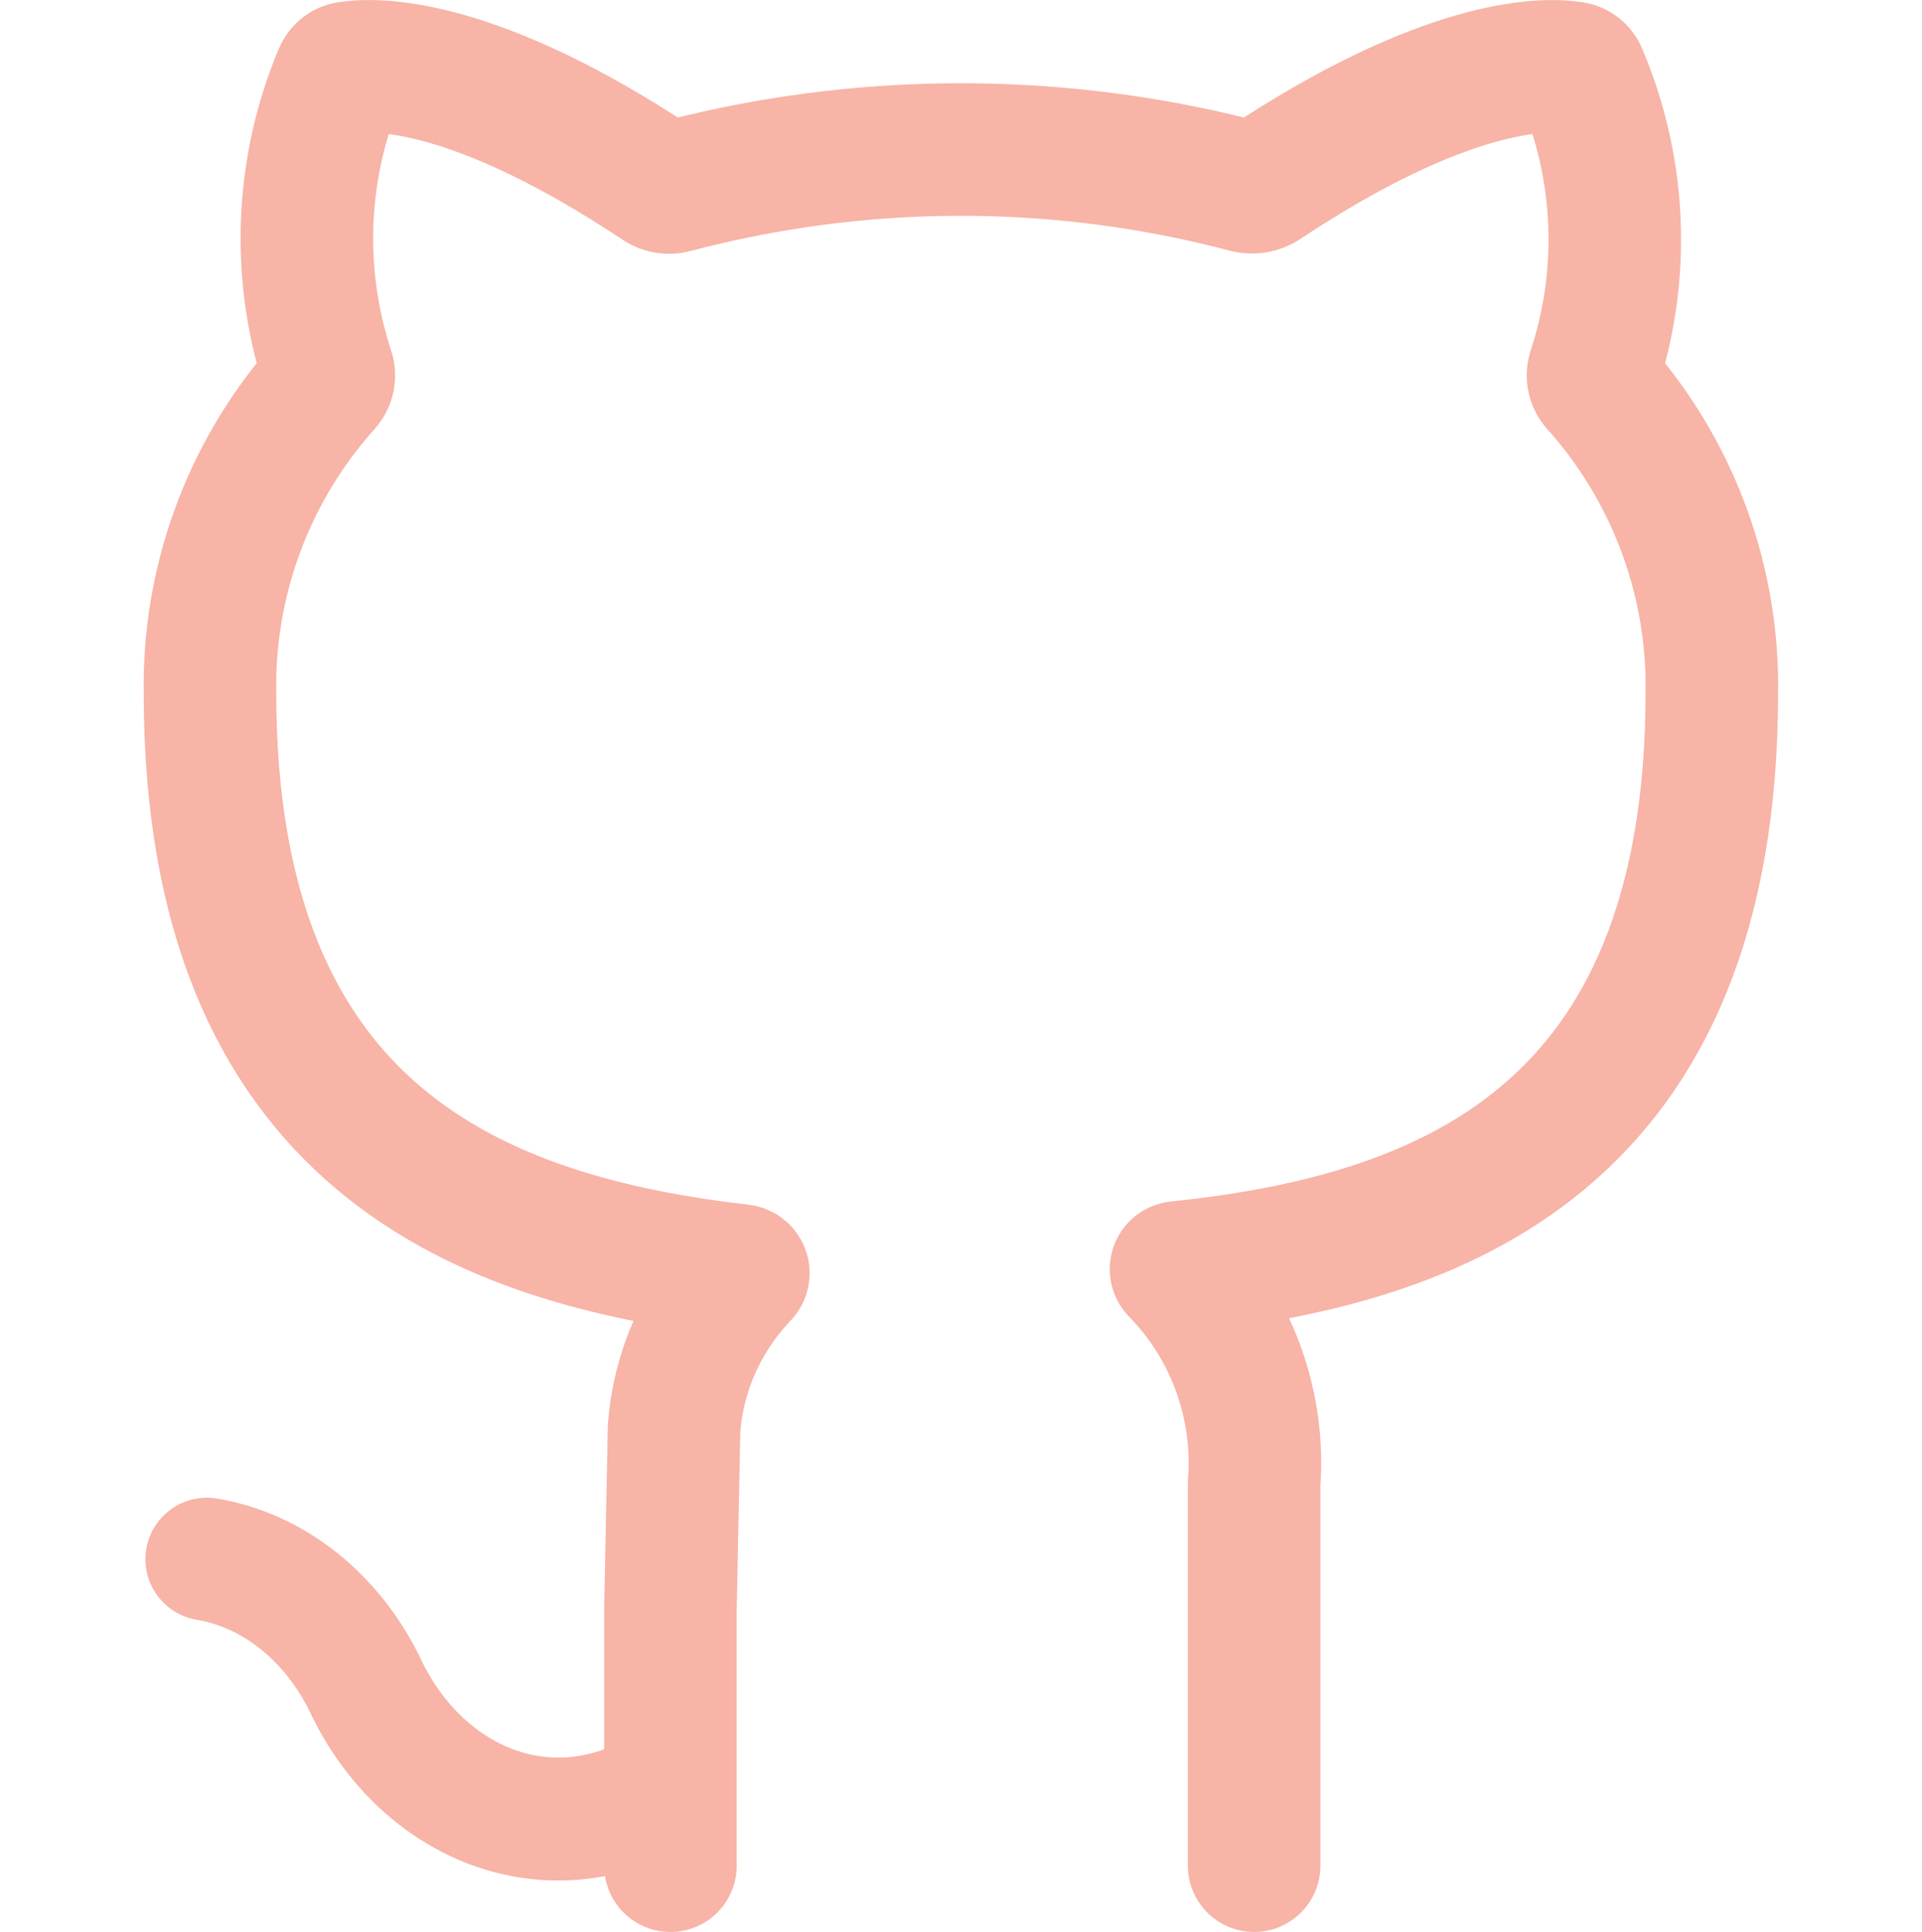 <?xml version="1.0" encoding="UTF-8" standalone="no"?>
<!-- Uploaded to: SVG Repo, www.svgrepo.com, Generator: SVG Repo Mixer Tools -->

<svg
   width="31.834"
   height="32"
   viewBox="0 0 15.28 18.059"
   fill="none"
   version="1.1"
   id="svg136"
   sodipodi:docname="github-outline.svg"
   inkscape:version="1.2.2 (b0a84865, 2022-12-01)"
   xmlns:inkscape="http://www.inkscape.org/namespaces/inkscape"
   xmlns:sodipodi="http://sodipodi.sourceforge.net/DTD/sodipodi-0.dtd"
   xmlns="http://www.w3.org/2000/svg"
   xmlns:svg="http://www.w3.org/2000/svg">
  <defs
     id="defs140" />
  <sodipodi:namedview
     id="namedview138"
     pagecolor="#ffffff"
     bordercolor="#000000"
     borderopacity="0.25"
     inkscape:showpageshadow="2"
     inkscape:pageopacity="0.0"
     inkscape:pagecheckerboard="0"
     inkscape:deskcolor="#d1d1d1"
     showgrid="false"
     inkscape:zoom="4.72"
     inkscape:cx="16.101695"
     inkscape:cy="20.338983"
     inkscape:window-width="1309"
     inkscape:window-height="456"
     inkscape:window-x="24"
     inkscape:window-y="454"
     inkscape:window-maximized="0"
     inkscape:current-layer="svg136" />
  <path
     d="m 4.924,17.439 v -2.392 l 0.034,-1.7 c 0.041,-0.529 0.262,-1.027 0.625,-1.413 0.005,-0.006 0.011,-0.011 0.016,-0.017 0.014,-0.015 0.005,-0.038 -0.016,-0.041 v 0 C 3.153,11.595 0.62,10.639 0.62,6.476 0.604,5.45 0.963,4.456 1.627,3.677 c 0.023,-0.027 0.047,-0.054 0.071,-0.081 v 0 c 0.031,-0.035 0.041,-0.082 0.027,-0.125 -8.725e-4,-0.003 -0.002,-0.005 -0.003,-0.008 C 1.706,3.413 1.691,3.363 1.677,3.313 1.433,2.455 1.485,1.538 1.828,0.711 c 0.003,-0.006 0.005,-0.012 0.008,-0.018 0.013,-0.03 0.04,-0.054 0.074,-0.059 v 0 c 0.216,-0.036 1.087,-0.084 2.754,0.989 0.052,0.033 0.105,0.068 0.158,0.103 v 0 c 0.039,0.026 0.088,0.034 0.133,0.021 0.001,-3.832e-4 0.003,-7.663e-4 0.004,-0.001 0.09,-0.024 0.179,-0.046 0.269,-0.067 1.585,-0.375 3.237,-0.375 4.822,0 0.085,0.02 0.17,0.041 0.255,0.064 0.002,4.953e-4 0.004,9.812e-4 0.005,0.001 0.054,0.014 0.111,0.005 0.157,-0.025 v 0 c 0.05,-0.033 0.099,-0.065 0.147,-0.096 1.664,-1.071 2.53,-1.025 2.746,-0.989 v 0 c 0.035,0.006 0.063,0.03 0.076,0.061 0.002,0.004 0.003,0.008 0.005,0.012 0.349,0.828 0.405,1.747 0.16,2.608 -0.015,0.051 -0.03,0.102 -0.047,0.153 v 0 c -0.015,0.046 -0.004,0.095 0.029,0.132 0.001,0.001 0.002,0.002 0.003,0.003 0.022,0.025 0.044,0.049 0.065,0.074 0.664,0.78 1.023,1.774 1.007,2.799 0,4.186 -2.55,5.117 -4.993,5.371 v 0 c -0.014,0.001 -0.02,0.017 -0.011,0.027 0.004,0.004 0.007,0.007 0.011,0.011 0.246,0.256 0.438,0.559 0.561,0.892 0.129,0.348 0.182,0.719 0.154,1.089 V 17.439"
     stroke="#323232"
     stroke-width="2"
     stroke-linecap="round"
     stroke-linejoin="round"
     id="path132"
     style="stroke:#f7b4a7;stroke-width:1.239;stroke-dasharray:none;stroke-opacity:1" />
  <path
     d="m 0.591,14.574 c 0.306,0.051 0.598,0.183 0.854,0.386 0.256,0.203 0.47,0.472 0.624,0.787 0.131,0.28 0.309,0.527 0.521,0.726 0.213,0.199 0.457,0.348 0.718,0.436 0.262,0.088 0.535,0.115 0.806,0.078 0.27,-0.036 0.532,-0.135 0.77,-0.291"
     stroke="#323232"
     stroke-width="2"
     stroke-linecap="round"
     stroke-linejoin="round"
     id="path134"
     style="stroke:#f7b4a7;stroke-width:1.149;stroke-dasharray:none;stroke-opacity:1" />
</svg>
